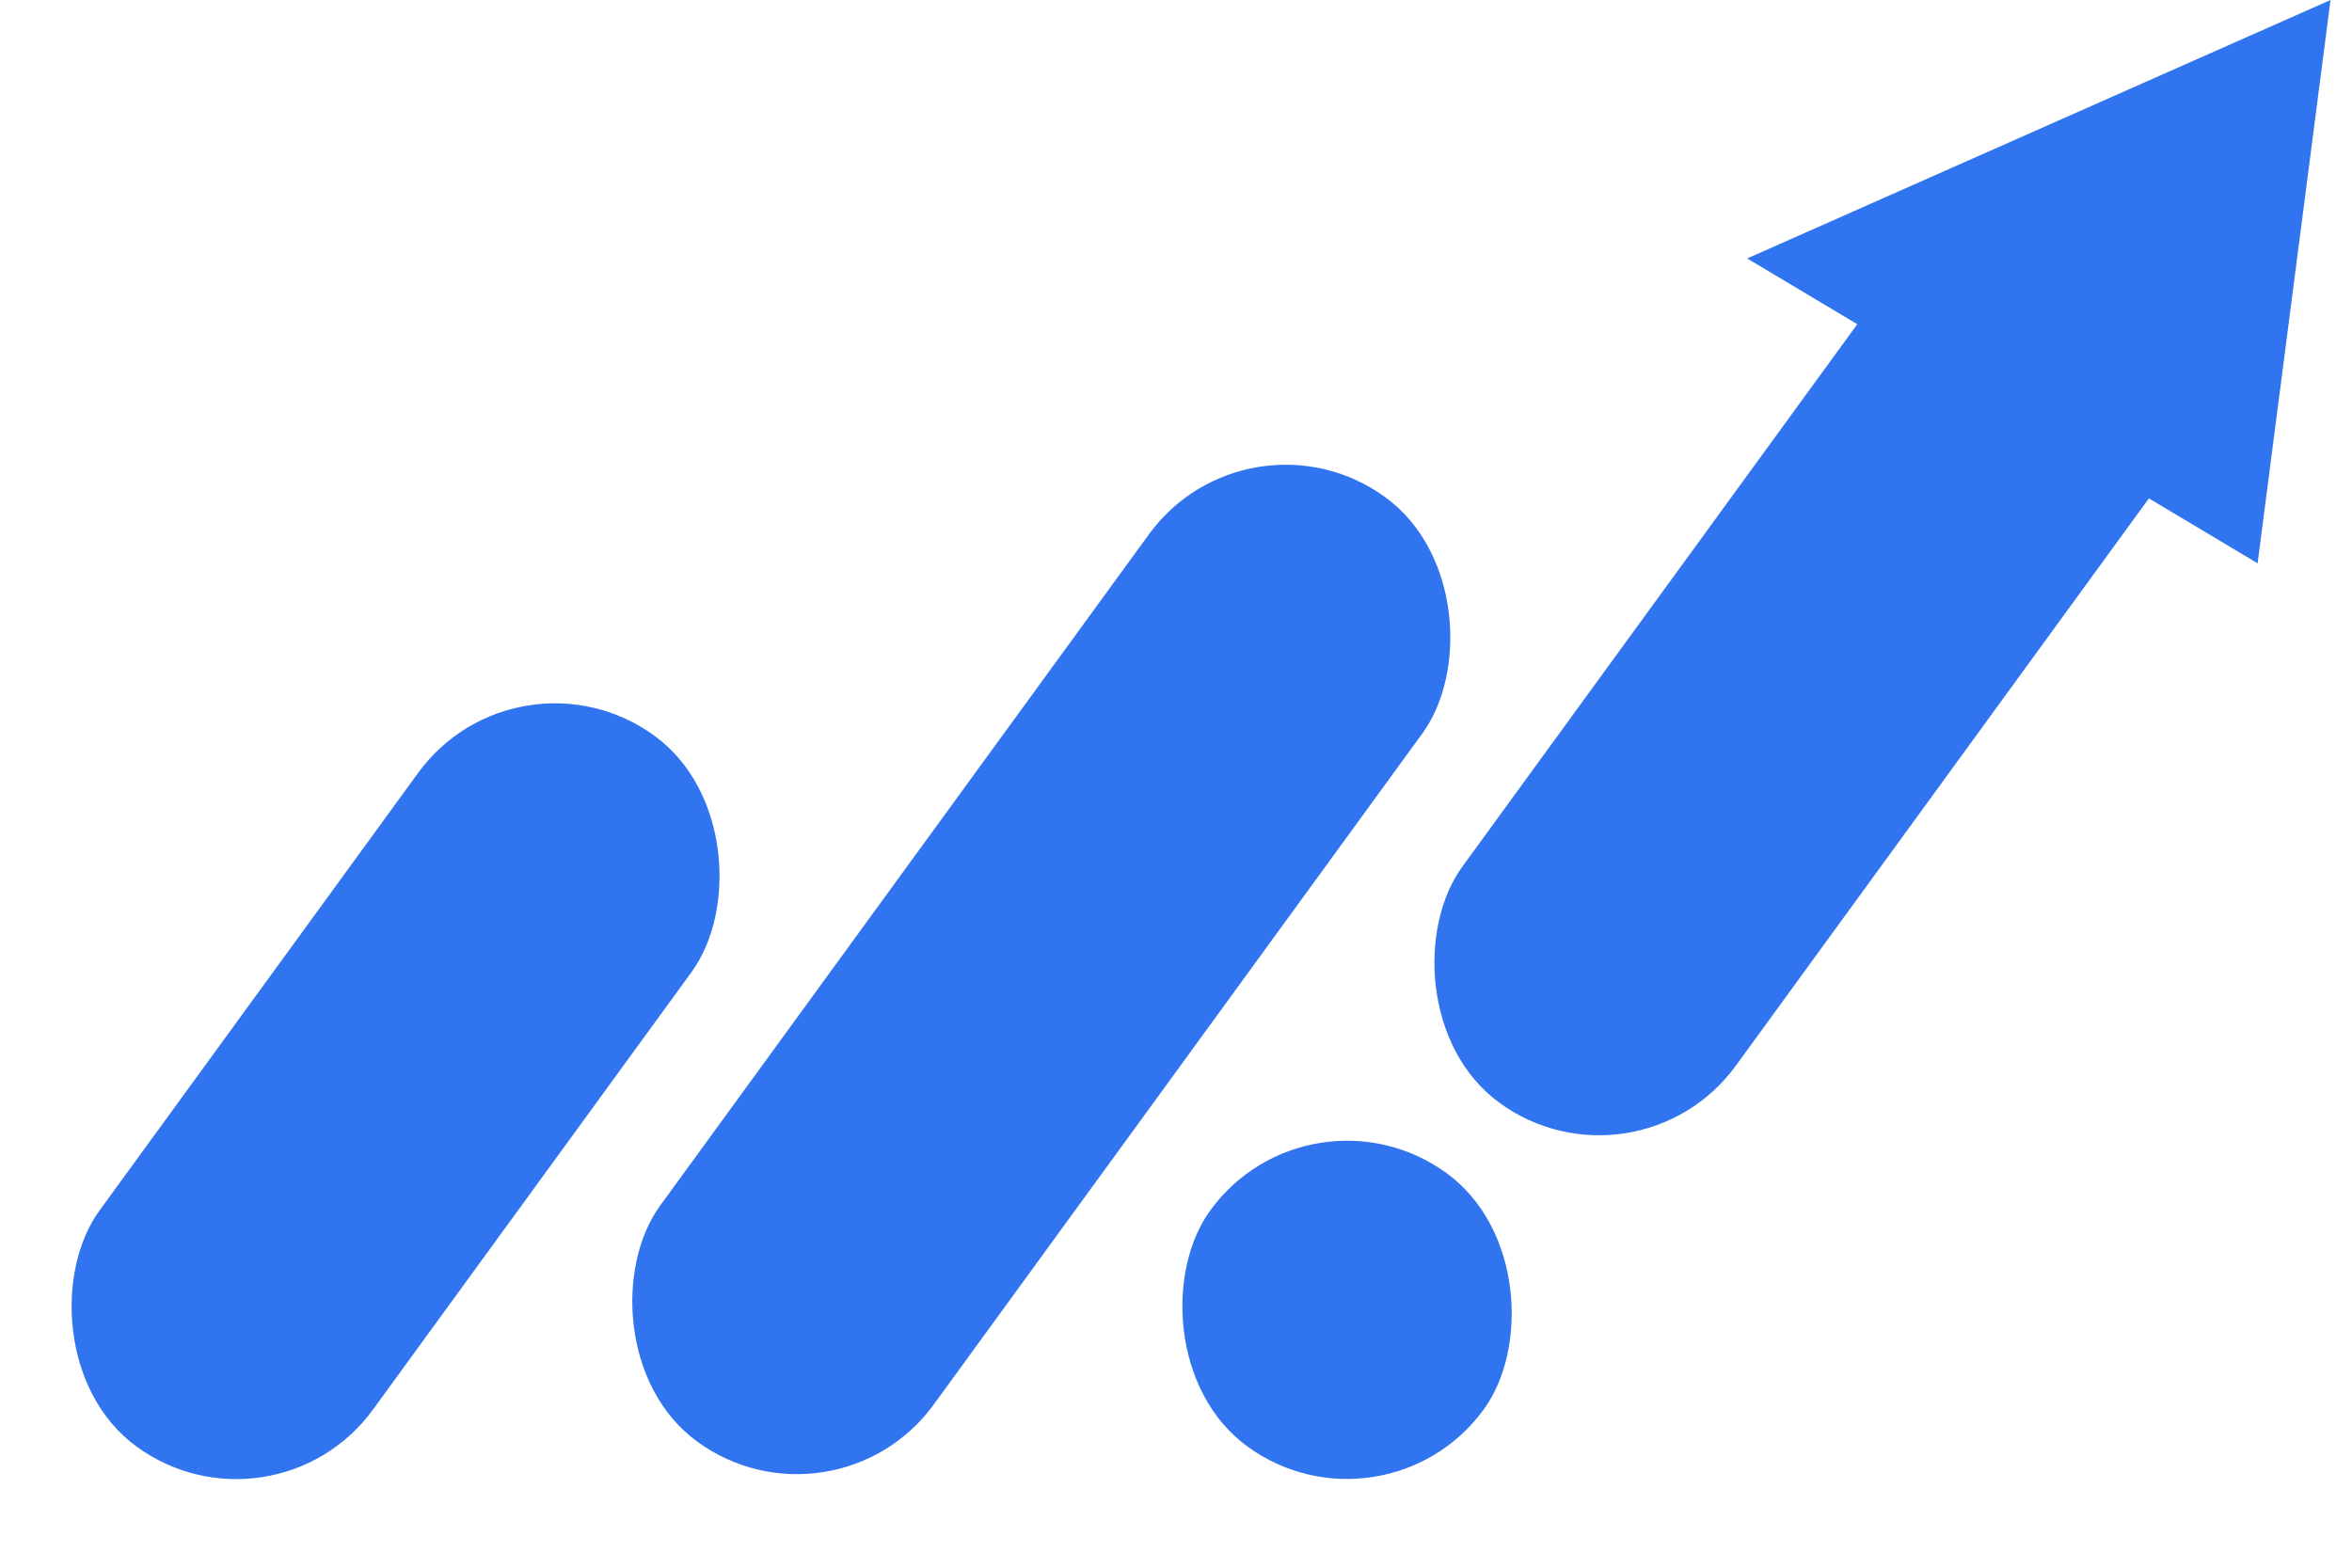 <svg width="75" height="50" viewBox="0 0 75 50" fill="none" xmlns="http://www.w3.org/2000/svg">
<rect x="16.507" y="20.291" width="10.787" height="28.048" rx="5.393" transform="rotate(36.053 16.507 20.291)" fill="#3174F0"/>
<rect x="39.81" y="12.682" width="10.787" height="37.264" rx="5.393" transform="rotate(36.053 39.81 12.682)" fill="#3174F0"/>
<rect x="41.768" y="34.242" width="10.787" height="10.786" rx="5.393" transform="rotate(36.053 41.768 34.242)" fill="#3174F0"/>
<rect x="63.206" y="4.871" width="10.787" height="33.557" rx="5.393" transform="rotate(36.053 63.206 4.871)" fill="#3174F0"/>
<path d="M71.99 17.966L55.714 8.243L74.315 0L71.99 17.966Z" fill="#3174F0"/>
</svg>
